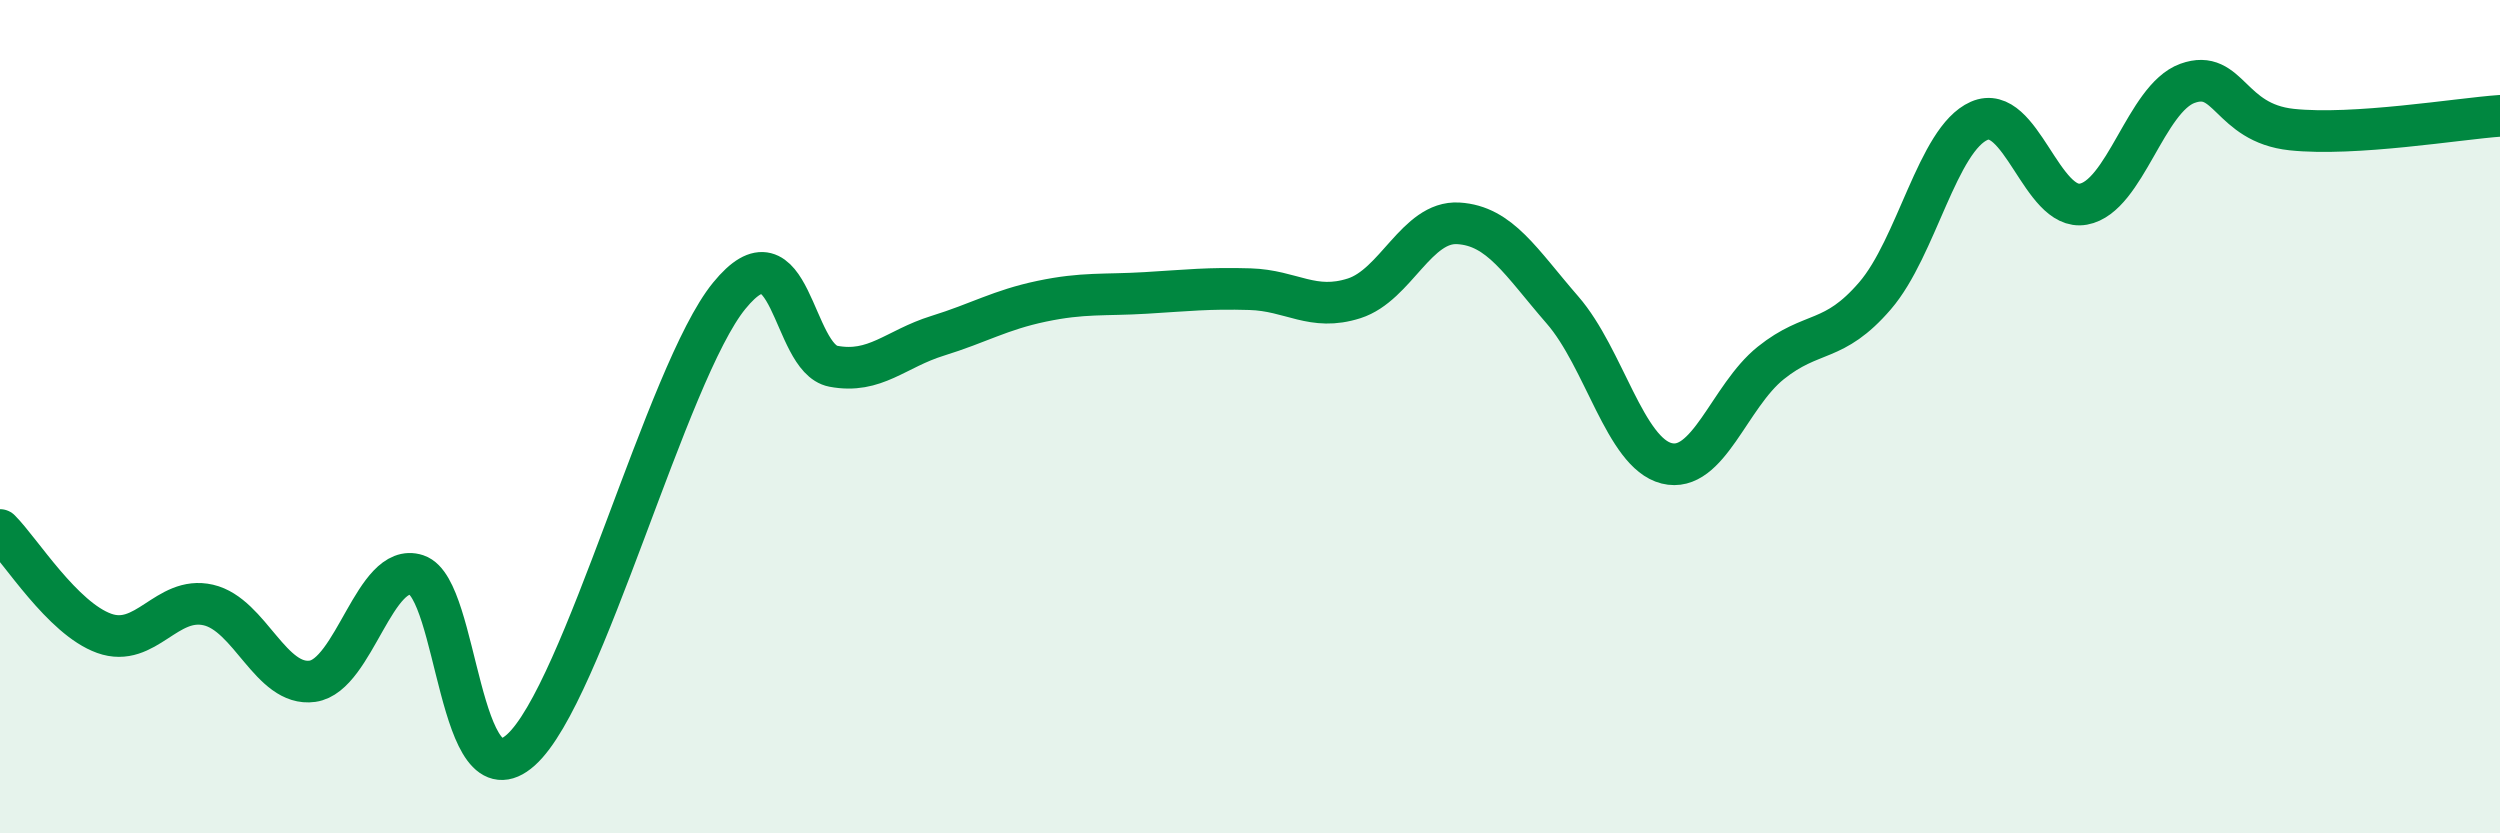 
    <svg width="60" height="20" viewBox="0 0 60 20" xmlns="http://www.w3.org/2000/svg">
      <path
        d="M 0,12.72 C 0.5,13.22 1.5,14.84 2.5,15.2 C 3.5,15.56 4,14.29 5,14.52 C 6,14.75 6.5,16.49 7.5,16.35 C 8.5,16.21 9,13.47 10,13.8 C 11,14.13 11,19.34 12.5,18 C 14,16.66 16,8.94 17.5,7.1 C 19,5.26 19,8.6 20,8.79 C 21,8.98 21.5,8.37 22.5,8.06 C 23.5,7.75 24,7.44 25,7.23 C 26,7.02 26.5,7.09 27.5,7.03 C 28.5,6.97 29,6.91 30,6.94 C 31,6.97 31.5,7.48 32.5,7.16 C 33.5,6.84 34,5.3 35,5.36 C 36,5.42 36.5,6.29 37.5,7.44 C 38.5,8.59 39,10.87 40,11.12 C 41,11.37 41.5,9.51 42.5,8.71 C 43.5,7.91 44,8.26 45,7.1 C 46,5.94 46.5,3.34 47.5,2.9 C 48.5,2.46 49,5.08 50,4.9 C 51,4.72 51.5,2.36 52.5,2 C 53.5,1.64 53.5,2.95 55,3.11 C 56.5,3.27 59,2.85 60,2.78L60 20L0 20Z"
        fill="#008740"
        opacity="0.1"
        stroke-linecap="round"
        stroke-linejoin="round"
      />
      <path
        d="M 0,12.72 C 0.5,13.22 1.5,14.84 2.5,15.2 C 3.5,15.56 4,14.29 5,14.52 C 6,14.75 6.5,16.49 7.5,16.35 C 8.5,16.21 9,13.47 10,13.8 C 11,14.13 11,19.34 12.5,18 C 14,16.66 16,8.94 17.5,7.1 C 19,5.26 19,8.6 20,8.79 C 21,8.98 21.5,8.37 22.5,8.06 C 23.5,7.75 24,7.44 25,7.23 C 26,7.02 26.5,7.09 27.5,7.03 C 28.5,6.97 29,6.91 30,6.94 C 31,6.97 31.5,7.48 32.5,7.16 C 33.5,6.84 34,5.3 35,5.36 C 36,5.42 36.5,6.29 37.5,7.44 C 38.5,8.59 39,10.87 40,11.12 C 41,11.37 41.5,9.51 42.5,8.71 C 43.5,7.91 44,8.26 45,7.1 C 46,5.94 46.5,3.34 47.5,2.9 C 48.5,2.46 49,5.08 50,4.9 C 51,4.72 51.5,2.36 52.5,2 C 53.5,1.64 53.5,2.95 55,3.11 C 56.5,3.27 59,2.85 60,2.78"
        stroke="#008740"
        stroke-width="1"
        fill="none"
        stroke-linecap="round"
        stroke-linejoin="round"
      />
    </svg>
  